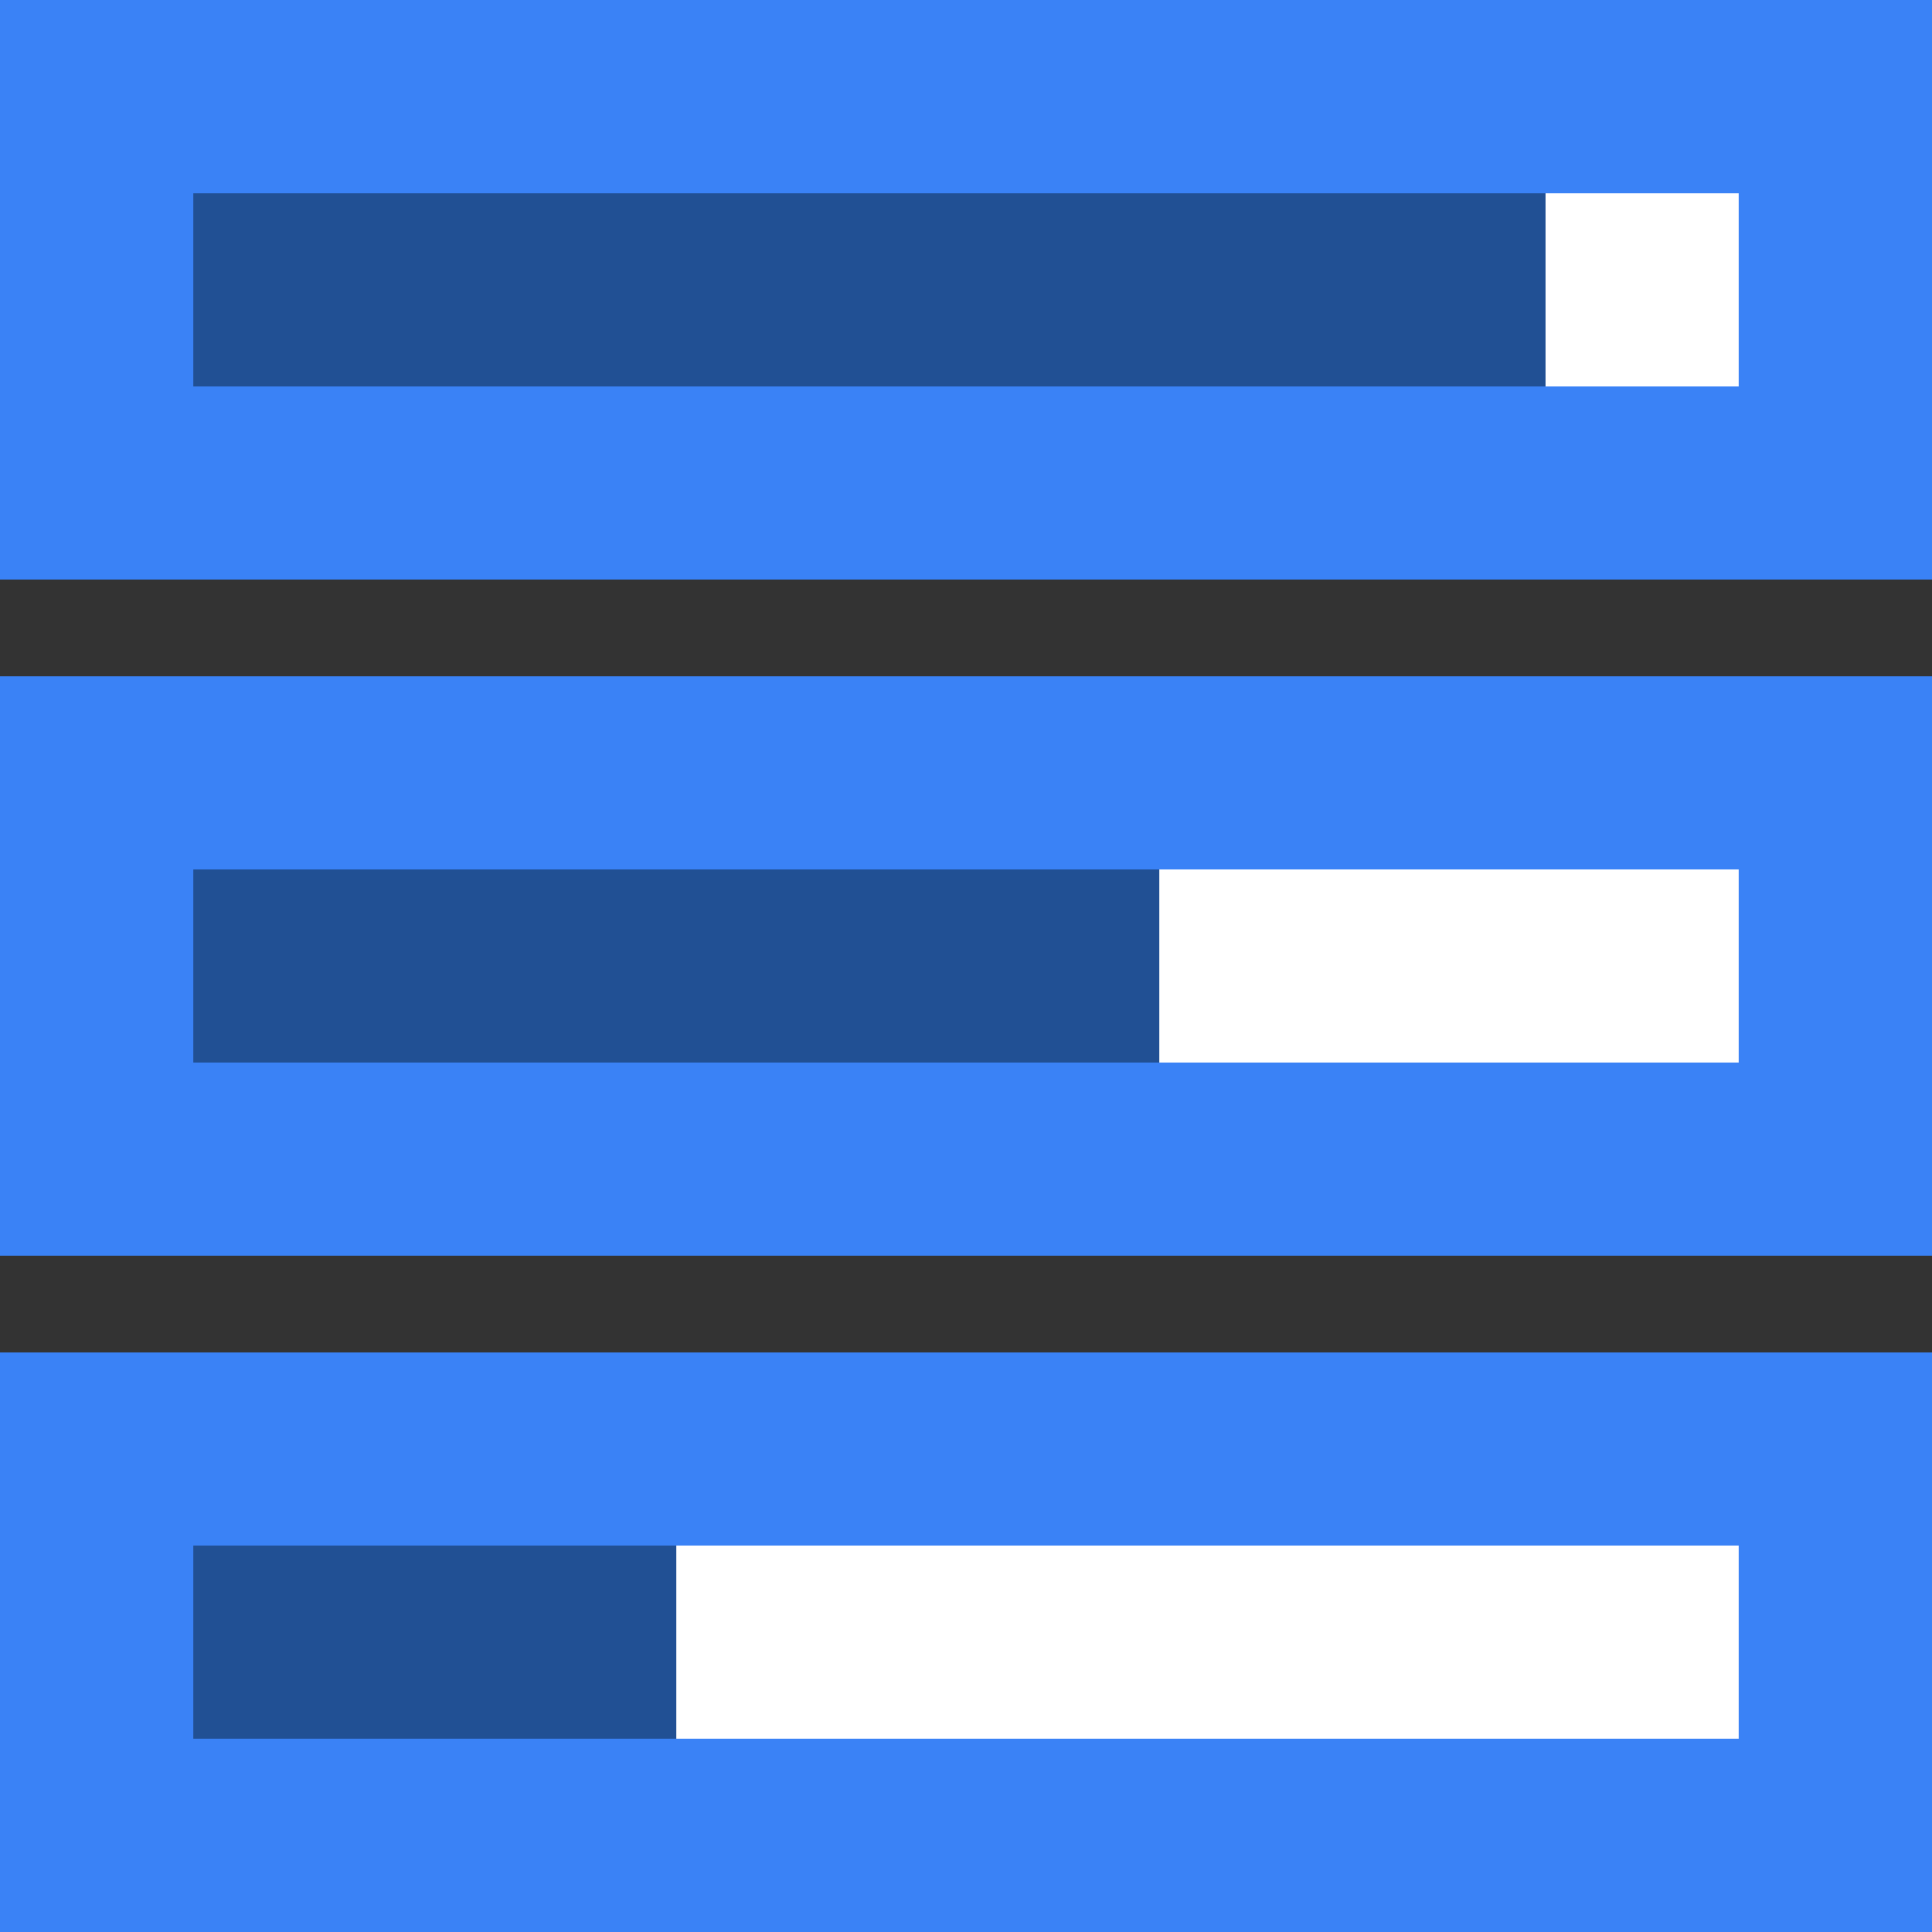 <?xml version="1.0" encoding="utf-8"?>
<!-- Generator: Adobe Illustrator 19.1.0, SVG Export Plug-In . SVG Version: 6.00 Build 0)  -->
<svg version="1.1" id="Layer_1" xmlns="http://www.w3.org/2000/svg" xmlns:xlink="http://www.w3.org/1999/xlink" x="0px" y="0px"
	 viewBox="-459 261 40 40" style="enable-background:new -459 261 40 40;" xml:space="preserve">
<rect x="-459" y="261" width="40" height="40" fill="#333333" stroke="none"/>
<style type="text/css">
	.st0{fill:#3A82F6;}
	.st1{fill:#FFFFFF;}
	.st2{fill:#215094;}
</style>
<rect x="-459" y="275" class="st0" width="40" height="12"/>
<rect x="-455" y="279" class="st1" width="32" height="4"/>
<rect x="-455" y="279" class="st2" width="20" height="4"/>
<rect x="-459" y="289" class="st0" width="40" height="12"/>
<rect x="-455" y="293" class="st1" width="32" height="4"/>
<rect x="-455" y="293" class="st2" width="10" height="4"/>
<rect x="-459" y="261" class="st0" width="40" height="12"/>
<rect x="-455" y="265" class="st1" width="32" height="4"/>
<rect x="-455" y="265" class="st2" width="28" height="4"/>
</svg>
